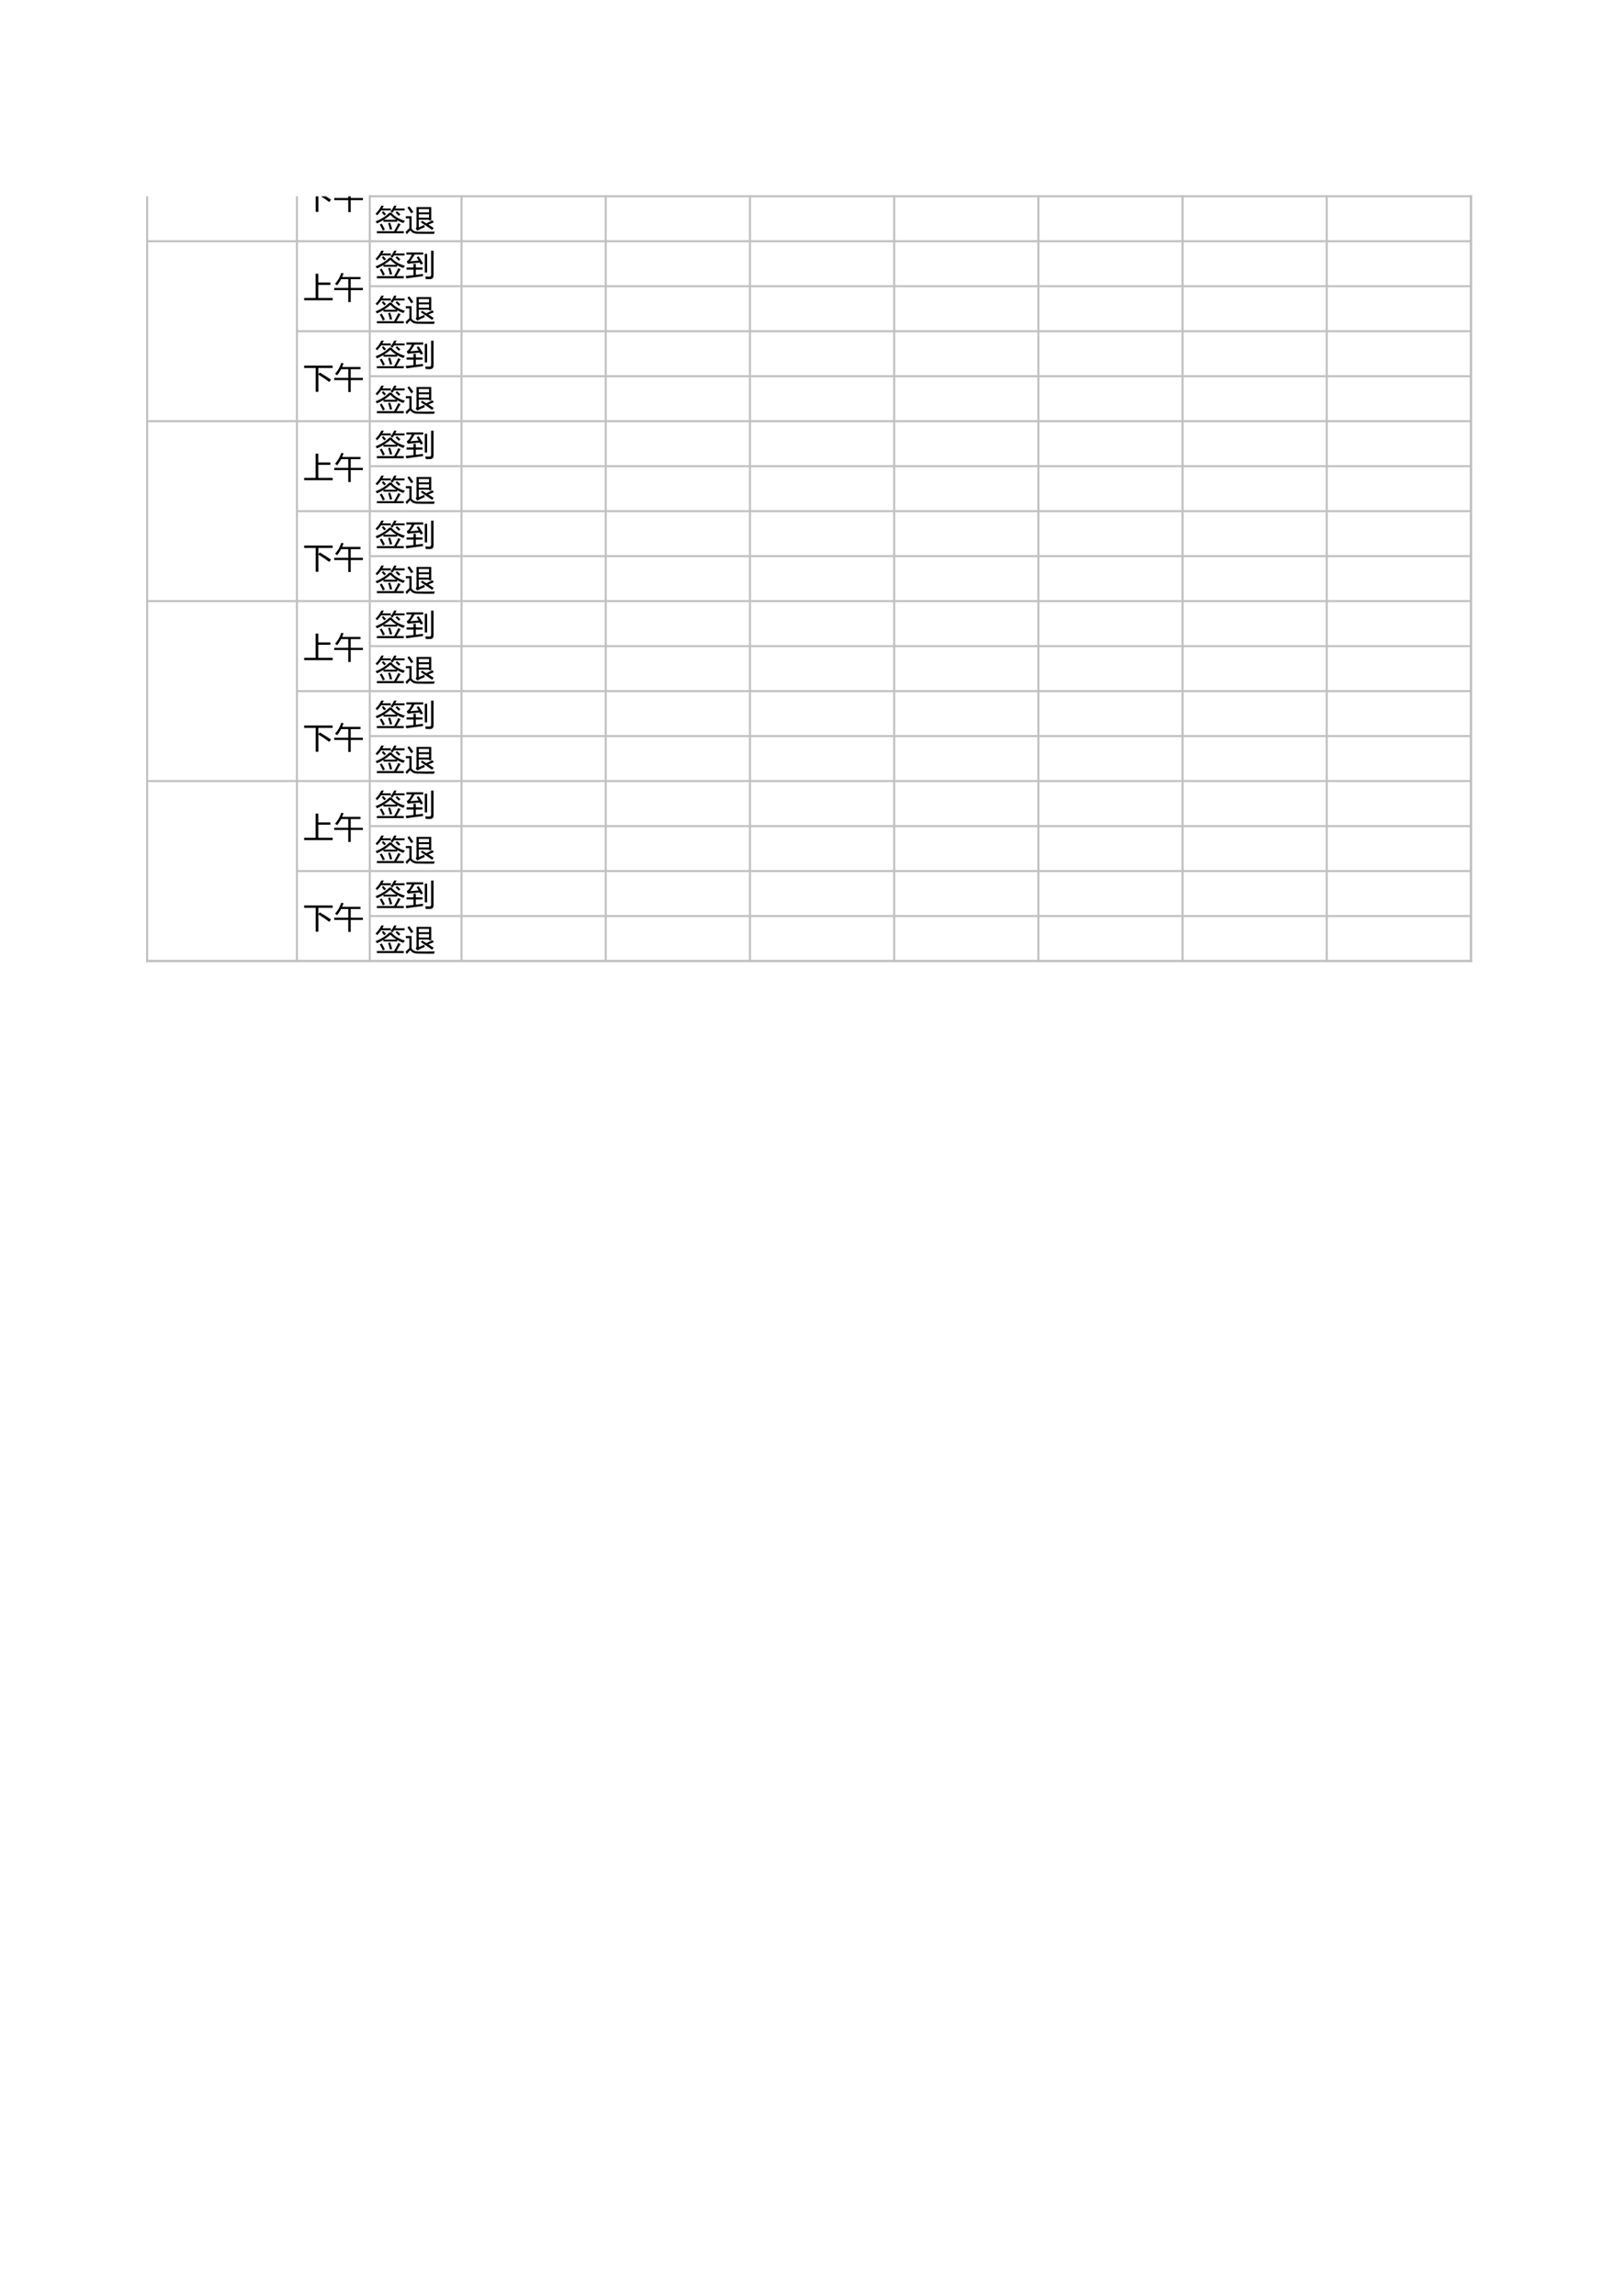 <?xml version="1.0" encoding="UTF-8"?>
<svg xmlns="http://www.w3.org/2000/svg" xmlns:xlink="http://www.w3.org/1999/xlink" width="595.304pt" height="841.89pt" viewBox="0 0 595.304 841.89" version="1.1">
<defs>
<g>
<symbol overflow="visible" id="glyph0-0">
<path style="stroke:none;" d="M 0.969 0 L 0.969 -8.109 L 6.703 -8.109 L 6.703 0 Z M 1.828 -0.859 L 5.844 -0.859 L 5.844 -7.25 L 1.828 -7.25 Z M 1.828 -0.859 "/>
</symbol>
<symbol overflow="visible" id="glyph0-1">
<path style="stroke:none;" d="M 0.281 -8.25 L 10.719 -8.25 L 10.719 -7.375 L 5.5 -7.375 L 5.5 -5.031 L 6 -5.719 C 7.633 -4.75 9.008 -3.879 10.125 -3.109 L 9.484 -2.234 C 8.379 -3.086 7.051 -3.988 5.5 -4.938 L 5.5 1.375 L 4.516 1.375 L 4.516 -7.375 L 0.281 -7.375 Z M 0.281 -8.25 "/>
</symbol>
<symbol overflow="visible" id="glyph0-2">
<path style="stroke:none;" d="M 0.297 -3.75 L 5.453 -3.75 L 5.453 -6.938 L 2.828 -6.938 C 2.41 -6.125 1.922 -5.379 1.359 -4.703 C 1.148 -4.879 0.898 -5.062 0.609 -5.25 C 1.66 -6.406 2.422 -7.734 2.891 -9.234 L 3.734 -9.078 C 3.578 -8.617 3.406 -8.176 3.219 -7.75 L 9.953 -7.75 L 9.953 -6.938 L 6.359 -6.938 L 6.359 -3.75 L 10.828 -3.75 L 10.828 -2.938 L 6.359 -2.938 L 6.359 1.453 L 5.453 1.453 L 5.453 -2.938 L 0.297 -2.938 Z M 0.297 -3.75 "/>
</symbol>
<symbol overflow="visible" id="glyph0-3">
<path style="stroke:none;" d="M 6.266 -6.594 L 6.062 -6.359 C 7.344 -5.035 8.941 -4.129 10.859 -3.641 C 10.641 -3.348 10.445 -3.062 10.281 -2.781 C 9.469 -3.062 8.711 -3.41 8.016 -3.828 L 8.016 -3.266 L 3 -3.266 L 3 -3.891 C 2.27 -3.453 1.484 -3.035 0.641 -2.641 C 0.461 -2.93 0.285 -3.18 0.109 -3.391 C 2.16 -4.203 3.859 -5.27 5.203 -6.594 Z M 0.578 0.203 L 6.906 0.203 C 7.52 -0.828 8.031 -1.812 8.438 -2.75 L 9.266 -2.328 C 8.766 -1.461 8.27 -0.617 7.781 0.203 L 10.438 0.203 L 10.438 0.969 L 0.578 0.969 Z M 2.219 -9.141 L 3.141 -9.141 C 2.961 -8.785 2.781 -8.445 2.594 -8.125 L 5.719 -8.125 L 5.719 -7.406 L 2.156 -7.406 C 1.695 -6.707 1.203 -6.109 0.672 -5.609 C 0.516 -5.805 0.332 -6.016 0.125 -6.234 C 0.969 -7.023 1.664 -7.992 2.219 -9.141 Z M 6.906 -9.141 L 7.797 -9.141 C 7.641 -8.785 7.477 -8.445 7.312 -8.125 L 10.75 -8.125 L 10.75 -7.406 L 6.891 -7.406 C 6.691 -7.102 6.508 -6.844 6.344 -6.625 C 6.082 -6.77 5.828 -6.898 5.578 -7.016 C 6.109 -7.609 6.551 -8.316 6.906 -9.141 Z M 5.531 -5.797 C 4.844 -5.148 4.051 -4.547 3.156 -3.984 L 7.75 -3.984 C 6.926 -4.492 6.188 -5.098 5.531 -5.797 Z M 1.656 -2.219 L 2.344 -2.578 C 2.77 -1.867 3.16 -1.145 3.516 -0.406 L 2.781 0 C 2.445 -0.77 2.07 -1.508 1.656 -2.219 Z M 4.719 -2.719 L 5.453 -2.922 C 5.734 -2.141 5.977 -1.348 6.188 -0.547 L 5.391 -0.312 C 5.191 -1.207 4.969 -2.008 4.719 -2.719 Z M 8.641 -5.422 C 8.328 -5.773 7.926 -6.172 7.438 -6.609 L 7.953 -7.109 C 8.441 -6.703 8.863 -6.32 9.219 -5.969 Z M 3.312 -5.562 C 3.008 -5.957 2.703 -6.336 2.391 -6.703 L 2.953 -7.109 C 3.273 -6.805 3.602 -6.461 3.938 -6.078 Z M 3.312 -5.562 "/>
</symbol>
<symbol overflow="visible" id="glyph0-4">
<path style="stroke:none;" d="M 7.031 -2.094 C 7.039 -1.801 7.062 -1.516 7.094 -1.234 C 6.406 -0.984 5.719 -0.688 5.031 -0.344 C 4.832 -0.238 4.629 -0.113 4.422 0.031 L 3.812 -0.781 C 4.02 -0.977 4.125 -1.223 4.125 -1.516 L 4.125 -8.641 L 9.531 -8.641 L 9.531 -3.75 L 8.719 -3.75 L 8.719 -4.016 L 4.938 -4.016 L 4.938 -1.219 C 5.508 -1.438 6.207 -1.727 7.031 -2.094 Z M 4.547 0.375 C 6.578 0.406 8.672 0.395 10.828 0.344 C 10.742 0.57 10.645 0.852 10.531 1.188 C 8.445 1.195 6.41 1.18 4.422 1.141 C 3.211 1.117 2.359 0.703 1.859 -0.109 C 1.566 0.16 1.133 0.641 0.562 1.328 L 0.125 0.438 C 0.758 -0.176 1.219 -0.613 1.5 -0.875 L 1.5 -4.5 L 0.219 -4.5 L 0.219 -5.297 L 2.328 -5.297 L 2.328 -0.703 C 2.773 -0.004 3.516 0.352 4.547 0.375 Z M 9.953 -3.797 L 10.5 -3.062 C 9.812 -2.781 9.133 -2.504 8.469 -2.234 C 9.25 -1.754 9.895 -1.344 10.406 -1 L 9.875 -0.25 C 8.695 -1.102 7.305 -2.039 5.703 -3.062 L 6.141 -3.641 C 6.723 -3.297 7.258 -2.973 7.75 -2.672 C 8.469 -3.016 9.203 -3.391 9.953 -3.797 Z M 8.719 -7.906 L 4.938 -7.906 L 4.938 -6.688 L 8.719 -6.688 Z M 8.719 -4.75 L 8.719 -5.984 L 4.938 -5.984 L 4.938 -4.75 Z M 1.469 -8.906 C 1.832 -8.457 2.332 -7.781 2.969 -6.875 L 2.219 -6.328 C 1.633 -7.242 1.156 -7.945 0.781 -8.438 Z M 1.469 -8.906 "/>
</symbol>
<symbol overflow="visible" id="glyph0-5">
<path style="stroke:none;" d="M 0.281 -0.078 L 4.484 -0.078 L 4.484 -8.953 L 5.469 -8.953 L 5.469 -5.719 L 9.891 -5.719 L 9.891 -4.859 L 5.469 -4.859 L 5.469 -0.078 L 10.734 -0.078 L 10.734 0.781 L 0.281 0.781 Z M 0.281 -0.078 "/>
</symbol>
<symbol overflow="visible" id="glyph0-6">
<path style="stroke:none;" d="M 4.906 -7.078 C 5.477 -6.234 6.016 -5.352 6.516 -4.438 C 6.242 -4.312 5.969 -4.172 5.688 -4.016 C 5.562 -4.273 5.438 -4.535 5.312 -4.797 C 3.758 -4.648 2.289 -4.504 0.906 -4.359 L 0.531 -5.25 C 0.945 -5.469 1.301 -5.82 1.594 -6.312 C 1.875 -6.727 2.145 -7.191 2.406 -7.703 L 0.406 -7.703 L 0.406 -8.5 L 6.578 -8.5 L 6.578 -7.703 L 3.422 -7.703 C 2.891 -6.797 2.352 -5.973 1.812 -5.234 C 2.82 -5.305 3.859 -5.398 4.922 -5.516 C 4.68 -5.93 4.43 -6.332 4.172 -6.719 Z M 0.484 -2.984 L 3.016 -2.984 L 3.016 -4.312 L 3.875 -4.312 L 3.875 -2.984 L 6.328 -2.984 L 6.328 -2.188 L 3.875 -2.188 L 3.875 -0.297 C 4.719 -0.398 5.586 -0.516 6.484 -0.641 C 6.484 -0.391 6.492 -0.109 6.516 0.203 C 4.492 0.453 2.457 0.727 0.406 1.031 L 0.156 0.125 C 1.07 0.031 2.023 -0.07 3.016 -0.188 L 3.016 -2.188 L 0.484 -2.188 Z M 9.484 -9.141 L 10.375 -9.141 L 10.375 -0.062 C 10.375 0.832 9.941 1.281 9.078 1.281 C 8.785 1.281 8.266 1.273 7.516 1.266 C 7.461 0.973 7.406 0.656 7.344 0.312 C 7.977 0.363 8.469 0.391 8.812 0.391 C 9.258 0.398 9.484 0.164 9.484 -0.312 Z M 7.156 -7.984 L 8.031 -7.984 L 8.031 -1.141 L 7.156 -1.141 Z M 7.156 -7.984 "/>
</symbol>
</g>
<clipPath id="clip1">
  <path d="M 111 72 L 134 72 L 134 78 L 111 78 Z M 111 72 "/>
</clipPath>
</defs>
<g id="surface11">
<path style="fill:none;stroke-width:0.75;stroke-linecap:butt;stroke-linejoin:round;stroke:rgb(75.293%,75.293%,75.293%);stroke-opacity:1;stroke-miterlimit:10;" d="M 53.973 769.917 L 53.973 489.089 " transform="matrix(1,0,0,-1,0,841.89)"/>
<path style="fill:none;stroke-width:0.75;stroke-linecap:butt;stroke-linejoin:round;stroke:rgb(75.293%,75.293%,75.293%);stroke-opacity:1;stroke-miterlimit:10;" d="M 108.906 769.917 L 108.906 489.089 " transform="matrix(1,0,0,-1,0,841.89)"/>
<path style="fill:none;stroke-width:0.75;stroke-linecap:butt;stroke-linejoin:round;stroke:rgb(75.293%,75.293%,75.293%);stroke-opacity:1;stroke-miterlimit:10;" d="M 135.27 769.917 L 539.914 769.917 " transform="matrix(1,0,0,-1,0,841.89)"/>
<path style="fill:none;stroke-width:0.75;stroke-linecap:butt;stroke-linejoin:round;stroke:rgb(75.293%,75.293%,75.293%);stroke-opacity:1;stroke-miterlimit:10;" d="M 135.637 770.284 L 135.637 489.089 " transform="matrix(1,0,0,-1,0,841.89)"/>
<path style="fill:none;stroke-width:0.75;stroke-linecap:butt;stroke-linejoin:round;stroke:rgb(75.293%,75.293%,75.293%);stroke-opacity:1;stroke-miterlimit:10;" d="M 169.285 770.284 L 169.285 489.089 " transform="matrix(1,0,0,-1,0,841.89)"/>
<path style="fill:none;stroke-width:0.75;stroke-linecap:butt;stroke-linejoin:round;stroke:rgb(75.293%,75.293%,75.293%);stroke-opacity:1;stroke-miterlimit:10;" d="M 222.18 770.284 L 222.18 489.089 " transform="matrix(1,0,0,-1,0,841.89)"/>
<path style="fill:none;stroke-width:0.75;stroke-linecap:butt;stroke-linejoin:round;stroke:rgb(75.293%,75.293%,75.293%);stroke-opacity:1;stroke-miterlimit:10;" d="M 275.074 770.284 L 275.074 489.089 " transform="matrix(1,0,0,-1,0,841.89)"/>
<path style="fill:none;stroke-width:0.75;stroke-linecap:butt;stroke-linejoin:round;stroke:rgb(75.293%,75.293%,75.293%);stroke-opacity:1;stroke-miterlimit:10;" d="M 327.969 770.284 L 327.969 489.089 " transform="matrix(1,0,0,-1,0,841.89)"/>
<path style="fill:none;stroke-width:0.75;stroke-linecap:butt;stroke-linejoin:round;stroke:rgb(75.293%,75.293%,75.293%);stroke-opacity:1;stroke-miterlimit:10;" d="M 380.863 770.284 L 380.863 489.089 " transform="matrix(1,0,0,-1,0,841.89)"/>
<path style="fill:none;stroke-width:0.75;stroke-linecap:butt;stroke-linejoin:round;stroke:rgb(75.293%,75.293%,75.293%);stroke-opacity:1;stroke-miterlimit:10;" d="M 433.758 770.284 L 433.758 489.089 " transform="matrix(1,0,0,-1,0,841.89)"/>
<path style="fill:none;stroke-width:0.75;stroke-linecap:butt;stroke-linejoin:round;stroke:rgb(75.293%,75.293%,75.293%);stroke-opacity:1;stroke-miterlimit:10;" d="M 486.652 770.284 L 486.652 489.089 " transform="matrix(1,0,0,-1,0,841.89)"/>
<path style="fill:none;stroke-width:0.75;stroke-linecap:butt;stroke-linejoin:round;stroke:rgb(75.293%,75.293%,75.293%);stroke-opacity:1;stroke-miterlimit:10;" d="M 539.547 770.284 L 539.547 489.089 " transform="matrix(1,0,0,-1,0,841.89)"/>
<path style="fill:none;stroke-width:0.75;stroke-linecap:butt;stroke-linejoin:round;stroke:rgb(75.293%,75.293%,75.293%);stroke-opacity:1;stroke-miterlimit:10;" d="M 539.547 770.284 L 539.547 489.089 " transform="matrix(1,0,0,-1,0,841.89)"/>
<path style="fill:none;stroke-width:0.75;stroke-linecap:butt;stroke-linejoin:round;stroke:rgb(75.293%,75.293%,75.293%);stroke-opacity:1;stroke-miterlimit:10;" d="M 53.602 753.421 L 539.914 753.421 " transform="matrix(1,0,0,-1,0,841.89)"/>
<path style="fill:none;stroke-width:0.75;stroke-linecap:butt;stroke-linejoin:round;stroke:rgb(75.293%,75.293%,75.293%);stroke-opacity:1;stroke-miterlimit:10;" d="M 135.27 736.921 L 539.914 736.921 " transform="matrix(1,0,0,-1,0,841.89)"/>
<path style="fill:none;stroke-width:0.75;stroke-linecap:butt;stroke-linejoin:round;stroke:rgb(75.293%,75.293%,75.293%);stroke-opacity:1;stroke-miterlimit:10;" d="M 108.539 720.425 L 539.914 720.425 " transform="matrix(1,0,0,-1,0,841.89)"/>
<path style="fill:none;stroke-width:0.75;stroke-linecap:butt;stroke-linejoin:round;stroke:rgb(75.293%,75.293%,75.293%);stroke-opacity:1;stroke-miterlimit:10;" d="M 135.27 703.929 L 539.914 703.929 " transform="matrix(1,0,0,-1,0,841.89)"/>
<path style="fill:none;stroke-width:0.75;stroke-linecap:butt;stroke-linejoin:round;stroke:rgb(75.293%,75.293%,75.293%);stroke-opacity:1;stroke-miterlimit:10;" d="M 53.602 687.429 L 539.914 687.429 " transform="matrix(1,0,0,-1,0,841.89)"/>
<path style="fill:none;stroke-width:0.75;stroke-linecap:butt;stroke-linejoin:round;stroke:rgb(75.293%,75.293%,75.293%);stroke-opacity:1;stroke-miterlimit:10;" d="M 135.27 670.933 L 539.914 670.933 " transform="matrix(1,0,0,-1,0,841.89)"/>
<path style="fill:none;stroke-width:0.75;stroke-linecap:butt;stroke-linejoin:round;stroke:rgb(75.293%,75.293%,75.293%);stroke-opacity:1;stroke-miterlimit:10;" d="M 108.539 654.433 L 539.914 654.433 " transform="matrix(1,0,0,-1,0,841.89)"/>
<path style="fill:none;stroke-width:0.75;stroke-linecap:butt;stroke-linejoin:round;stroke:rgb(75.293%,75.293%,75.293%);stroke-opacity:1;stroke-miterlimit:10;" d="M 135.27 637.937 L 539.914 637.937 " transform="matrix(1,0,0,-1,0,841.89)"/>
<path style="fill:none;stroke-width:0.75;stroke-linecap:butt;stroke-linejoin:round;stroke:rgb(75.293%,75.293%,75.293%);stroke-opacity:1;stroke-miterlimit:10;" d="M 53.602 621.441 L 539.914 621.441 " transform="matrix(1,0,0,-1,0,841.89)"/>
<path style="fill:none;stroke-width:0.75;stroke-linecap:butt;stroke-linejoin:round;stroke:rgb(75.293%,75.293%,75.293%);stroke-opacity:1;stroke-miterlimit:10;" d="M 135.27 604.941 L 539.914 604.941 " transform="matrix(1,0,0,-1,0,841.89)"/>
<path style="fill:none;stroke-width:0.75;stroke-linecap:butt;stroke-linejoin:round;stroke:rgb(75.293%,75.293%,75.293%);stroke-opacity:1;stroke-miterlimit:10;" d="M 108.539 588.444 L 539.914 588.444 " transform="matrix(1,0,0,-1,0,841.89)"/>
<path style="fill:none;stroke-width:0.75;stroke-linecap:butt;stroke-linejoin:round;stroke:rgb(75.293%,75.293%,75.293%);stroke-opacity:1;stroke-miterlimit:10;" d="M 135.27 571.944 L 539.914 571.944 " transform="matrix(1,0,0,-1,0,841.89)"/>
<path style="fill:none;stroke-width:0.75;stroke-linecap:butt;stroke-linejoin:round;stroke:rgb(75.293%,75.293%,75.293%);stroke-opacity:1;stroke-miterlimit:10;" d="M 53.602 555.448 L 539.914 555.448 " transform="matrix(1,0,0,-1,0,841.89)"/>
<path style="fill:none;stroke-width:0.75;stroke-linecap:butt;stroke-linejoin:round;stroke:rgb(75.293%,75.293%,75.293%);stroke-opacity:1;stroke-miterlimit:10;" d="M 135.27 538.948 L 539.914 538.948 " transform="matrix(1,0,0,-1,0,841.89)"/>
<path style="fill:none;stroke-width:0.75;stroke-linecap:butt;stroke-linejoin:round;stroke:rgb(75.293%,75.293%,75.293%);stroke-opacity:1;stroke-miterlimit:10;" d="M 108.539 522.452 L 539.914 522.452 " transform="matrix(1,0,0,-1,0,841.89)"/>
<path style="fill:none;stroke-width:0.75;stroke-linecap:butt;stroke-linejoin:round;stroke:rgb(75.293%,75.293%,75.293%);stroke-opacity:1;stroke-miterlimit:10;" d="M 53.602 489.456 L 539.914 489.456 " transform="matrix(1,0,0,-1,0,841.89)"/>
<path style="fill:none;stroke-width:0.75;stroke-linecap:butt;stroke-linejoin:round;stroke:rgb(75.293%,75.293%,75.293%);stroke-opacity:1;stroke-miterlimit:10;" d="M 135.27 505.956 L 539.914 505.956 " transform="matrix(1,0,0,-1,0,841.89)"/>
<path style="fill:none;stroke-width:0.75;stroke-linecap:butt;stroke-linejoin:round;stroke:rgb(75.293%,75.293%,75.293%);stroke-opacity:1;stroke-miterlimit:10;" d="M 53.602 489.456 L 539.914 489.456 " transform="matrix(1,0,0,-1,0,841.89)"/>
<g clip-path="url(#clip1)" clip-rule="nonzero">
<g style="fill:rgb(0%,0%,0%);fill-opacity:1;">
  <use xlink:href="#glyph0-1" x="111.288" y="76.338"/>
  <use xlink:href="#glyph0-2" x="122.286" y="76.338"/>
</g>
</g>
<g style="fill:rgb(0%,0%,0%);fill-opacity:1;">
  <use xlink:href="#glyph0-3" x="137.65" y="84.587"/>
  <use xlink:href="#glyph0-4" x="148.648" y="84.587"/>
</g>
<g style="fill:rgb(0%,0%,0%);fill-opacity:1;">
  <use xlink:href="#glyph0-5" x="111.288" y="109.333"/>
  <use xlink:href="#glyph0-2" x="122.286" y="109.333"/>
</g>
<g style="fill:rgb(0%,0%,0%);fill-opacity:1;">
  <use xlink:href="#glyph0-3" x="137.65" y="101.084"/>
  <use xlink:href="#glyph0-6" x="148.648" y="101.084"/>
</g>
<g style="fill:rgb(0%,0%,0%);fill-opacity:1;">
  <use xlink:href="#glyph0-3" x="137.65" y="117.582"/>
  <use xlink:href="#glyph0-4" x="148.648" y="117.582"/>
</g>
<g style="fill:rgb(0%,0%,0%);fill-opacity:1;">
  <use xlink:href="#glyph0-1" x="111.288" y="142.329"/>
  <use xlink:href="#glyph0-2" x="122.286" y="142.329"/>
</g>
<g style="fill:rgb(0%,0%,0%);fill-opacity:1;">
  <use xlink:href="#glyph0-3" x="137.65" y="134.08"/>
  <use xlink:href="#glyph0-6" x="148.648" y="134.08"/>
</g>
<g style="fill:rgb(0%,0%,0%);fill-opacity:1;">
  <use xlink:href="#glyph0-3" x="137.65" y="150.577"/>
  <use xlink:href="#glyph0-4" x="148.648" y="150.577"/>
</g>
<g style="fill:rgb(0%,0%,0%);fill-opacity:1;">
  <use xlink:href="#glyph0-5" x="111.288" y="175.324"/>
  <use xlink:href="#glyph0-2" x="122.286" y="175.324"/>
</g>
<g style="fill:rgb(0%,0%,0%);fill-opacity:1;">
  <use xlink:href="#glyph0-3" x="137.65" y="167.075"/>
  <use xlink:href="#glyph0-6" x="148.648" y="167.075"/>
</g>
<g style="fill:rgb(0%,0%,0%);fill-opacity:1;">
  <use xlink:href="#glyph0-3" x="137.65" y="183.573"/>
  <use xlink:href="#glyph0-4" x="148.648" y="183.573"/>
</g>
<g style="fill:rgb(0%,0%,0%);fill-opacity:1;">
  <use xlink:href="#glyph0-1" x="111.288" y="208.319"/>
  <use xlink:href="#glyph0-2" x="122.286" y="208.319"/>
</g>
<g style="fill:rgb(0%,0%,0%);fill-opacity:1;">
  <use xlink:href="#glyph0-3" x="137.65" y="200.07"/>
  <use xlink:href="#glyph0-6" x="148.648" y="200.07"/>
</g>
<g style="fill:rgb(0%,0%,0%);fill-opacity:1;">
  <use xlink:href="#glyph0-3" x="137.65" y="216.568"/>
  <use xlink:href="#glyph0-4" x="148.648" y="216.568"/>
</g>
<g style="fill:rgb(0%,0%,0%);fill-opacity:1;">
  <use xlink:href="#glyph0-5" x="111.288" y="241.314"/>
  <use xlink:href="#glyph0-2" x="122.286" y="241.314"/>
</g>
<g style="fill:rgb(0%,0%,0%);fill-opacity:1;">
  <use xlink:href="#glyph0-3" x="137.65" y="233.066"/>
  <use xlink:href="#glyph0-6" x="148.648" y="233.066"/>
</g>
<g style="fill:rgb(0%,0%,0%);fill-opacity:1;">
  <use xlink:href="#glyph0-3" x="137.65" y="249.563"/>
  <use xlink:href="#glyph0-4" x="148.648" y="249.563"/>
</g>
<g style="fill:rgb(0%,0%,0%);fill-opacity:1;">
  <use xlink:href="#glyph0-1" x="111.288" y="274.31"/>
  <use xlink:href="#glyph0-2" x="122.286" y="274.31"/>
</g>
<g style="fill:rgb(0%,0%,0%);fill-opacity:1;">
  <use xlink:href="#glyph0-3" x="137.65" y="266.061"/>
  <use xlink:href="#glyph0-6" x="148.648" y="266.061"/>
</g>
<g style="fill:rgb(0%,0%,0%);fill-opacity:1;">
  <use xlink:href="#glyph0-3" x="137.65" y="282.558"/>
  <use xlink:href="#glyph0-4" x="148.648" y="282.558"/>
</g>
<g style="fill:rgb(0%,0%,0%);fill-opacity:1;">
  <use xlink:href="#glyph0-5" x="111.288" y="307.305"/>
  <use xlink:href="#glyph0-2" x="122.286" y="307.305"/>
</g>
<g style="fill:rgb(0%,0%,0%);fill-opacity:1;">
  <use xlink:href="#glyph0-3" x="137.65" y="299.056"/>
  <use xlink:href="#glyph0-6" x="148.648" y="299.056"/>
</g>
<g style="fill:rgb(0%,0%,0%);fill-opacity:1;">
  <use xlink:href="#glyph0-3" x="137.65" y="315.554"/>
  <use xlink:href="#glyph0-4" x="148.648" y="315.554"/>
</g>
<g style="fill:rgb(0%,0%,0%);fill-opacity:1;">
  <use xlink:href="#glyph0-1" x="111.288" y="340.3"/>
  <use xlink:href="#glyph0-2" x="122.286" y="340.3"/>
</g>
<g style="fill:rgb(0%,0%,0%);fill-opacity:1;">
  <use xlink:href="#glyph0-3" x="137.65" y="332.051"/>
  <use xlink:href="#glyph0-6" x="148.648" y="332.051"/>
</g>
<g style="fill:rgb(0%,0%,0%);fill-opacity:1;">
  <use xlink:href="#glyph0-3" x="137.65" y="348.549"/>
  <use xlink:href="#glyph0-4" x="148.648" y="348.549"/>
</g>
</g>
</svg>
